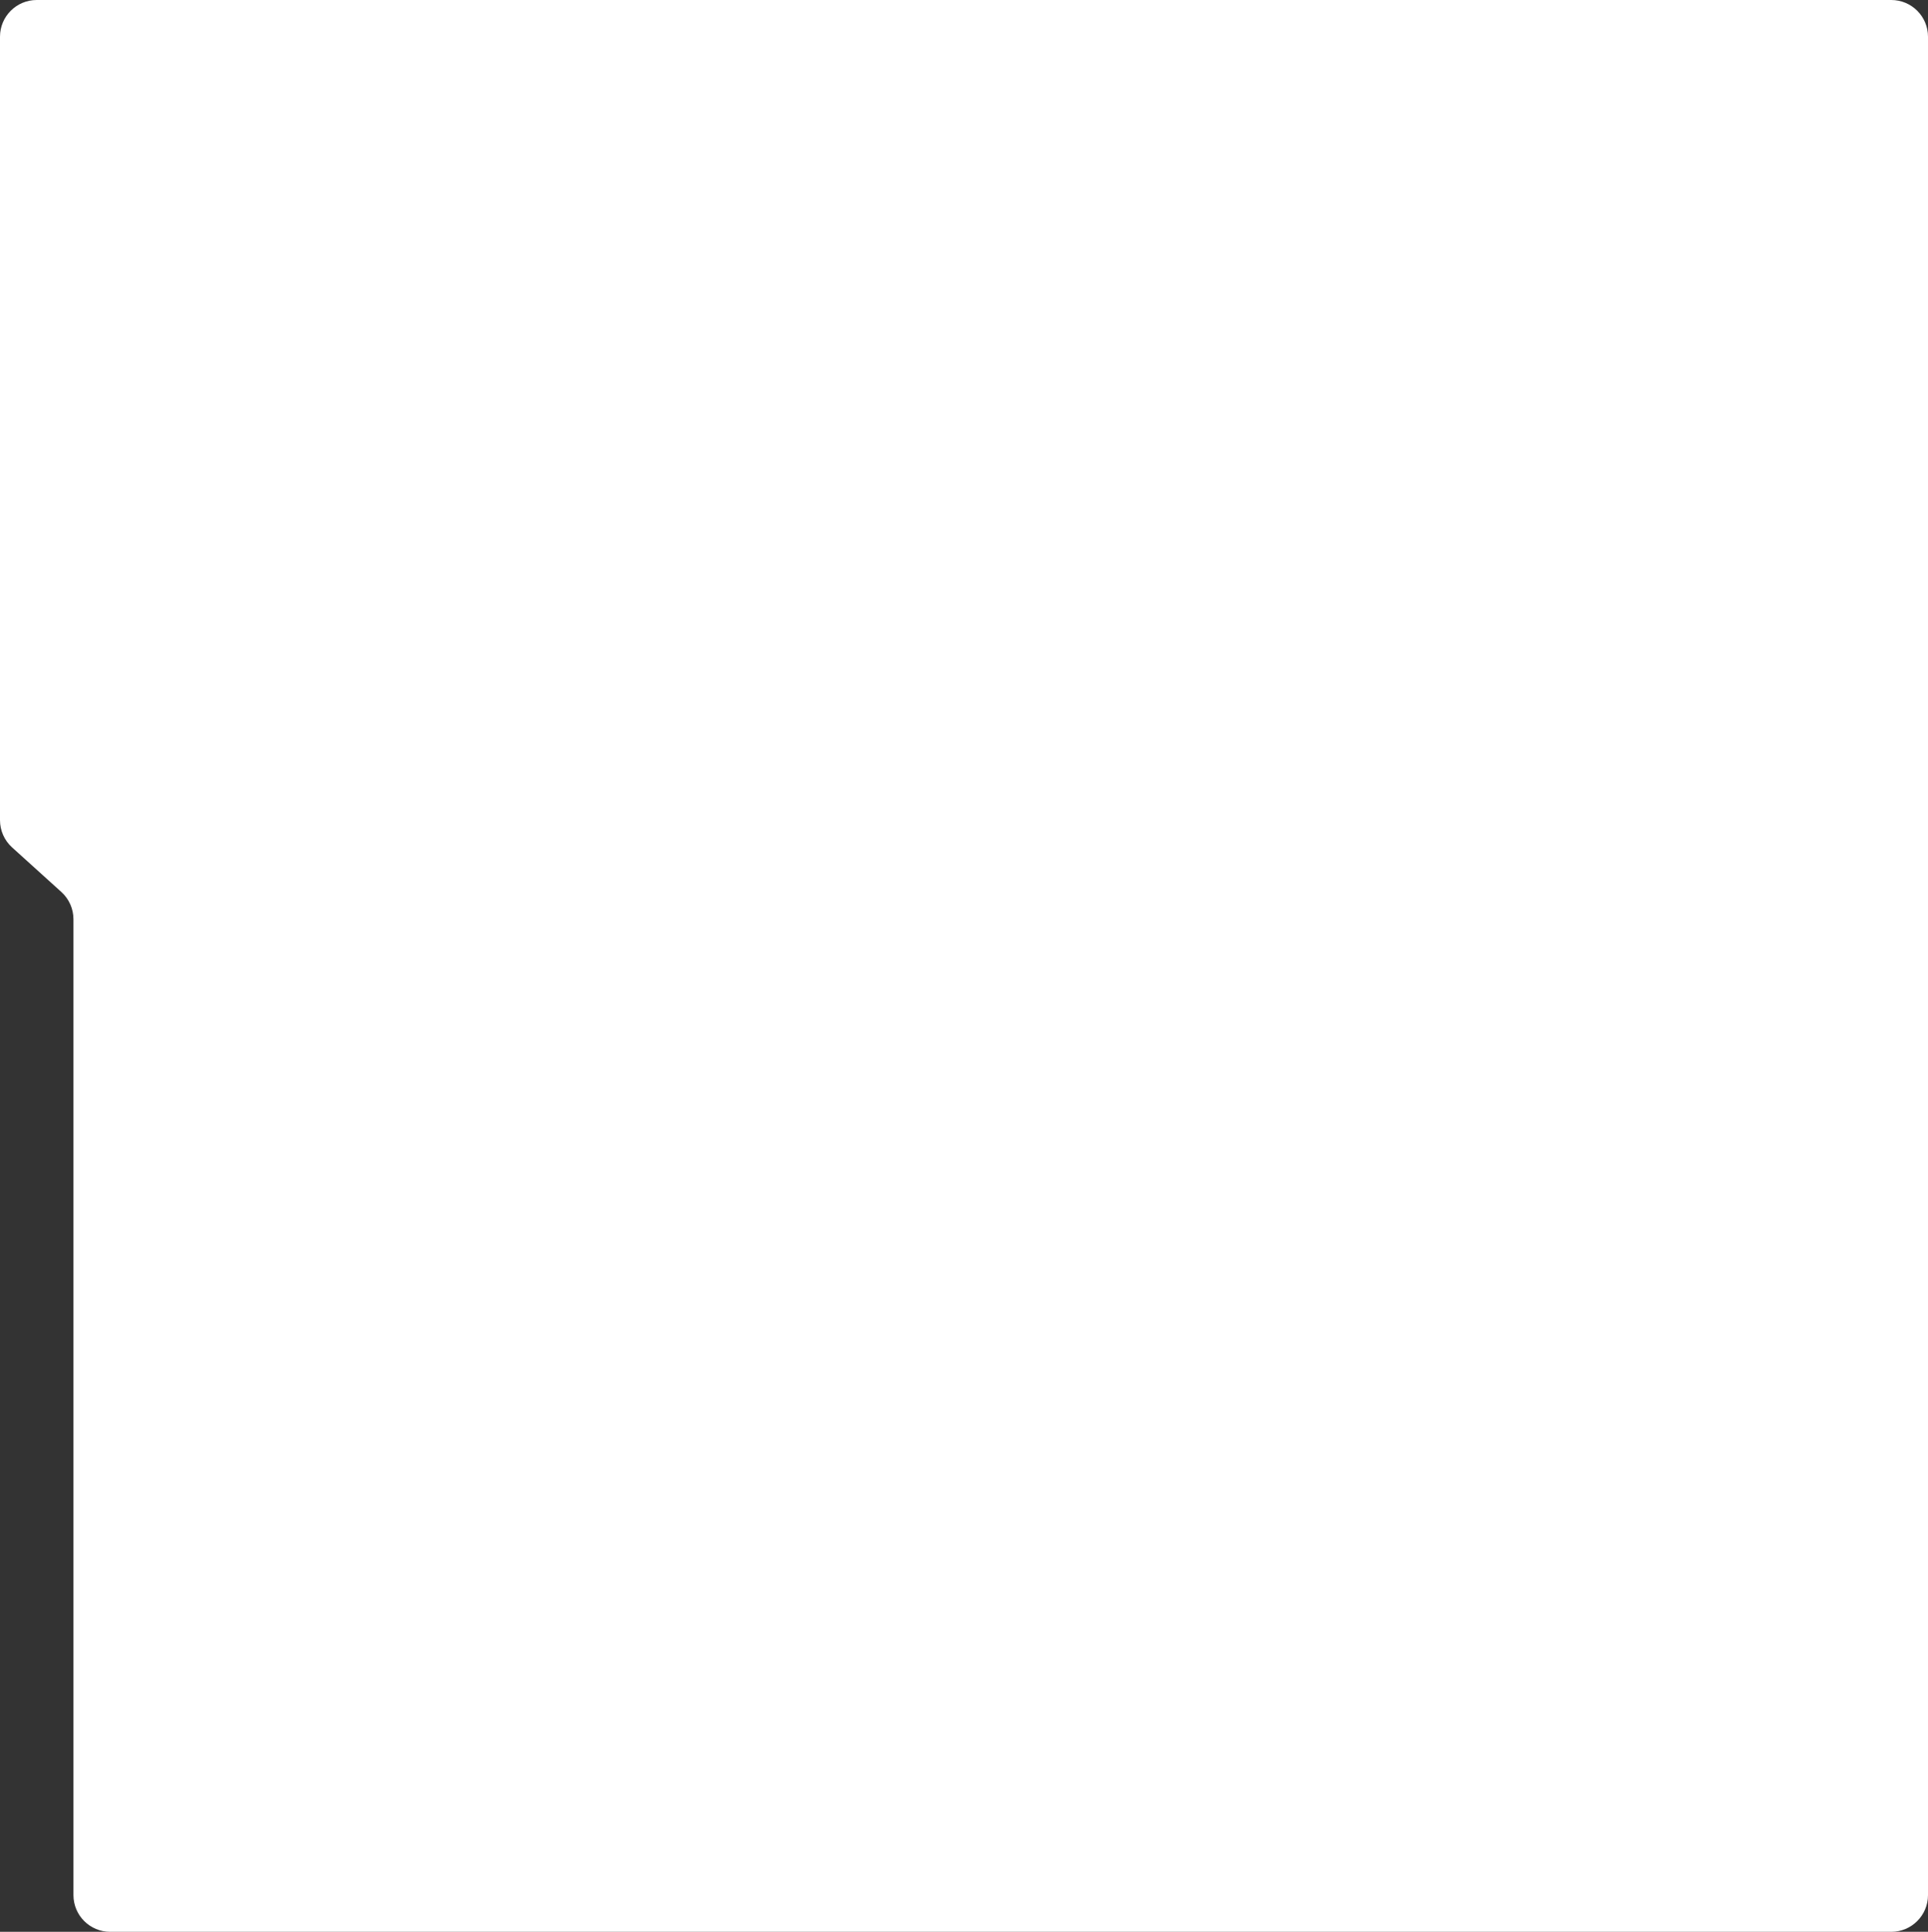 <?xml version="1.0" encoding="UTF-8"?> <svg xmlns="http://www.w3.org/2000/svg" width="525" height="526" viewBox="0 0 525 526" fill="none"><rect x="0" y="0" width="525" height="526" fill="#333333" stroke="none"/> <path d="M525 516C525 521.523 520.523 526 515 526H30C24.477 526 20 521.523 20 516V250.286C20 247.46 18.804 244.766 16.708 242.87L3.292 230.736C1.196 228.84 0 226.146 0 223.32V10C0 4.477 4.477 0 10 0H515C520.523 0 525 4.477 525 10V516Z" fill="white"></path> </svg> 